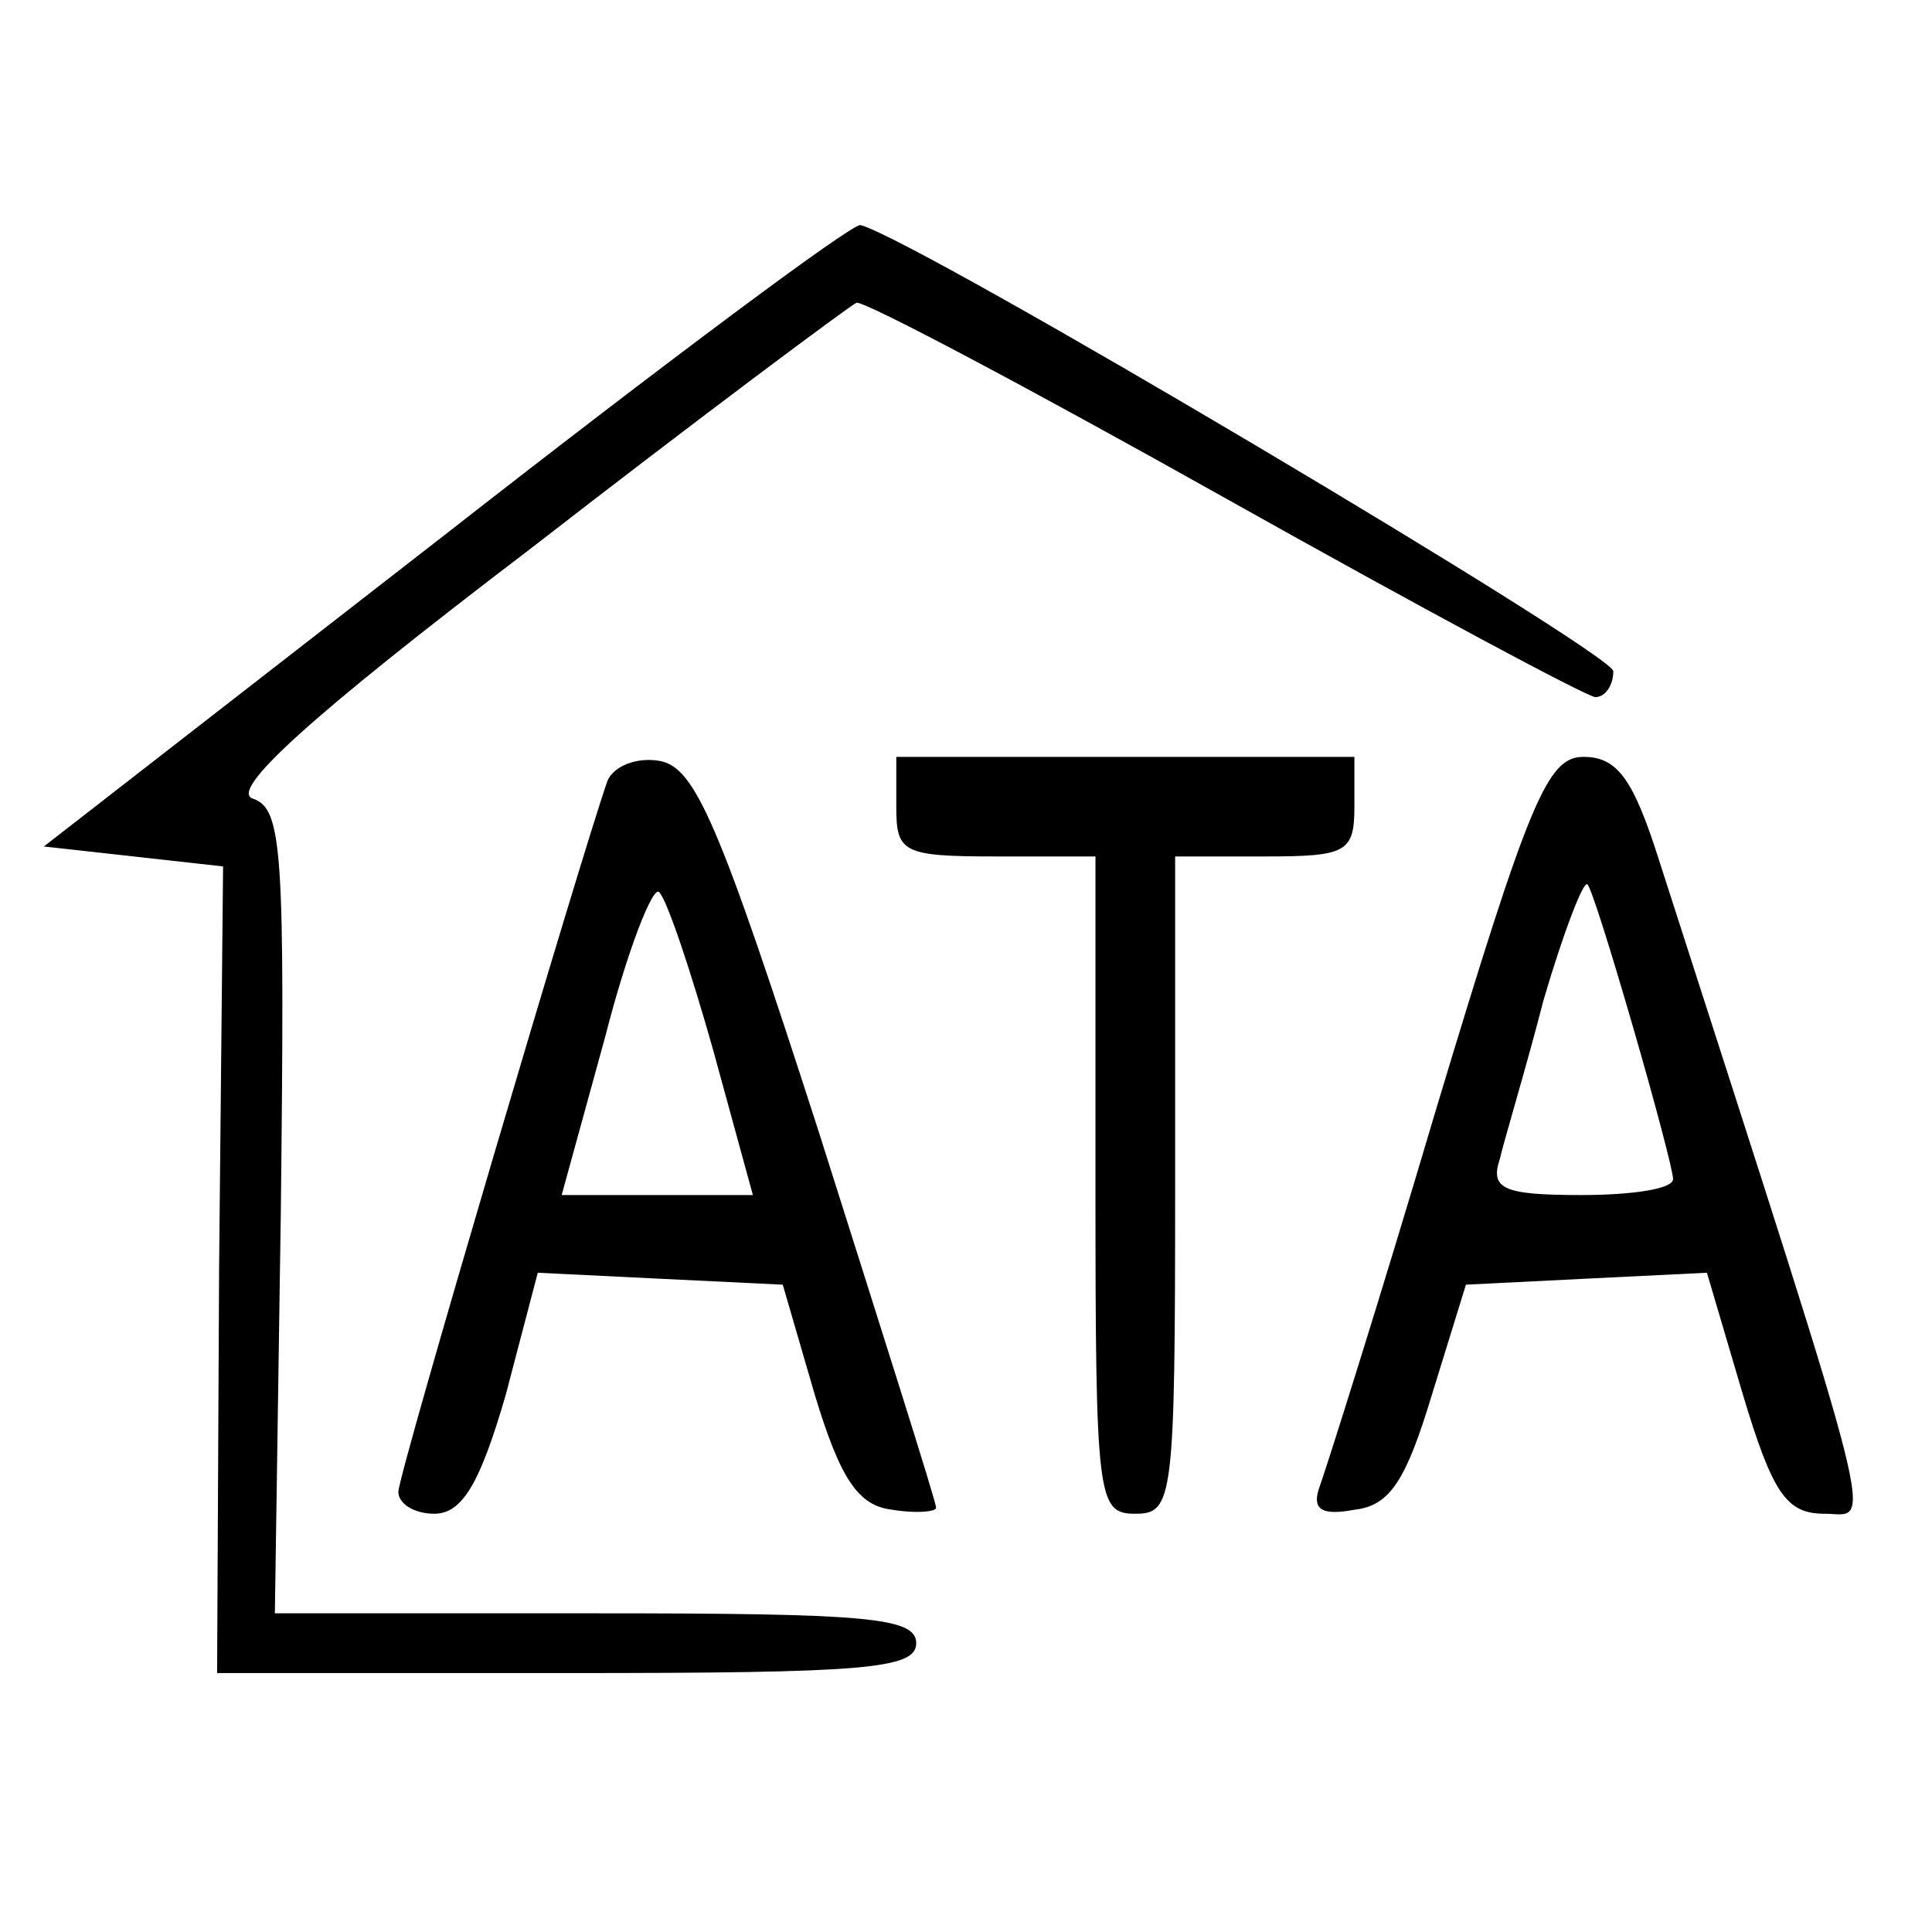 <?xml version="1.0" standalone="no"?>
<!DOCTYPE svg PUBLIC "-//W3C//DTD SVG 20010904//EN"
 "http://www.w3.org/TR/2001/REC-SVG-20010904/DTD/svg10.dtd">
<svg version="1.0" xmlns="http://www.w3.org/2000/svg"
 width="97pt" height="97pt" viewBox="0 0 97 97"
 preserveAspectRatio="xMidYMid meet">
<g transform="translate(0,97) scale(0.1,-0.1)"
fill="#000000" stroke="none">
<path d="M224 702 l-202 -157 45 -5 45 -5 -2 -202 -1 -203 176 0 c149 0 175 2
175 15 0 13 -25 15 -161 15 l-161 0 3 202 c2 180 1 202 -14 207 -12 4 27 40
140 126 85 66 159 121 163 123 4 1 87 -43 185 -98 98 -55 182 -100 186 -100 5
0 9 6 9 13 0 9 -350 217 -378 224 -4 1 -98 -69 -208 -155z"/>
<path d="M305 578 c-13 -37 -105 -348 -105 -357 0 -6 8 -11 18 -11 14 0 23 15
36 60 l16 61 61 -3 62 -3 16 -55 c13 -43 22 -56 39 -58 12 -2 22 -1 22 1 0 3
-27 88 -59 189 -50 155 -62 183 -80 186 -12 2 -23 -3 -26 -10z m53 -135 l20
-73 -48 0 -48 0 22 80 c11 43 24 76 27 72 4 -4 16 -40 27 -79z"/>
<path d="M450 565 c0 -23 3 -25 50 -25 l50 0 0 -165 c0 -158 1 -165 20 -165
19 0 20 7 20 165 l0 165 45 0 c41 0 45 2 45 25 l0 25 -115 0 -115 0 0 -25z"/>
<path d="M721 413 c-29 -98 -56 -183 -59 -191 -3 -10 2 -13 18 -10 18 2 26 15
39 58 l17 55 60 3 61 3 18 -61 c15 -50 22 -60 41 -60 24 0 30 -23 -83 328 -13
41 -21 52 -38 52 -18 0 -27 -21 -74 -177z m99 41 c11 -38 20 -72 20 -76 0 -5
-21 -8 -46 -8 -39 0 -46 3 -41 18 2 9 13 45 22 80 10 34 20 60 22 58 2 -2 12
-34 23 -72z"/>
</g>
</svg>
